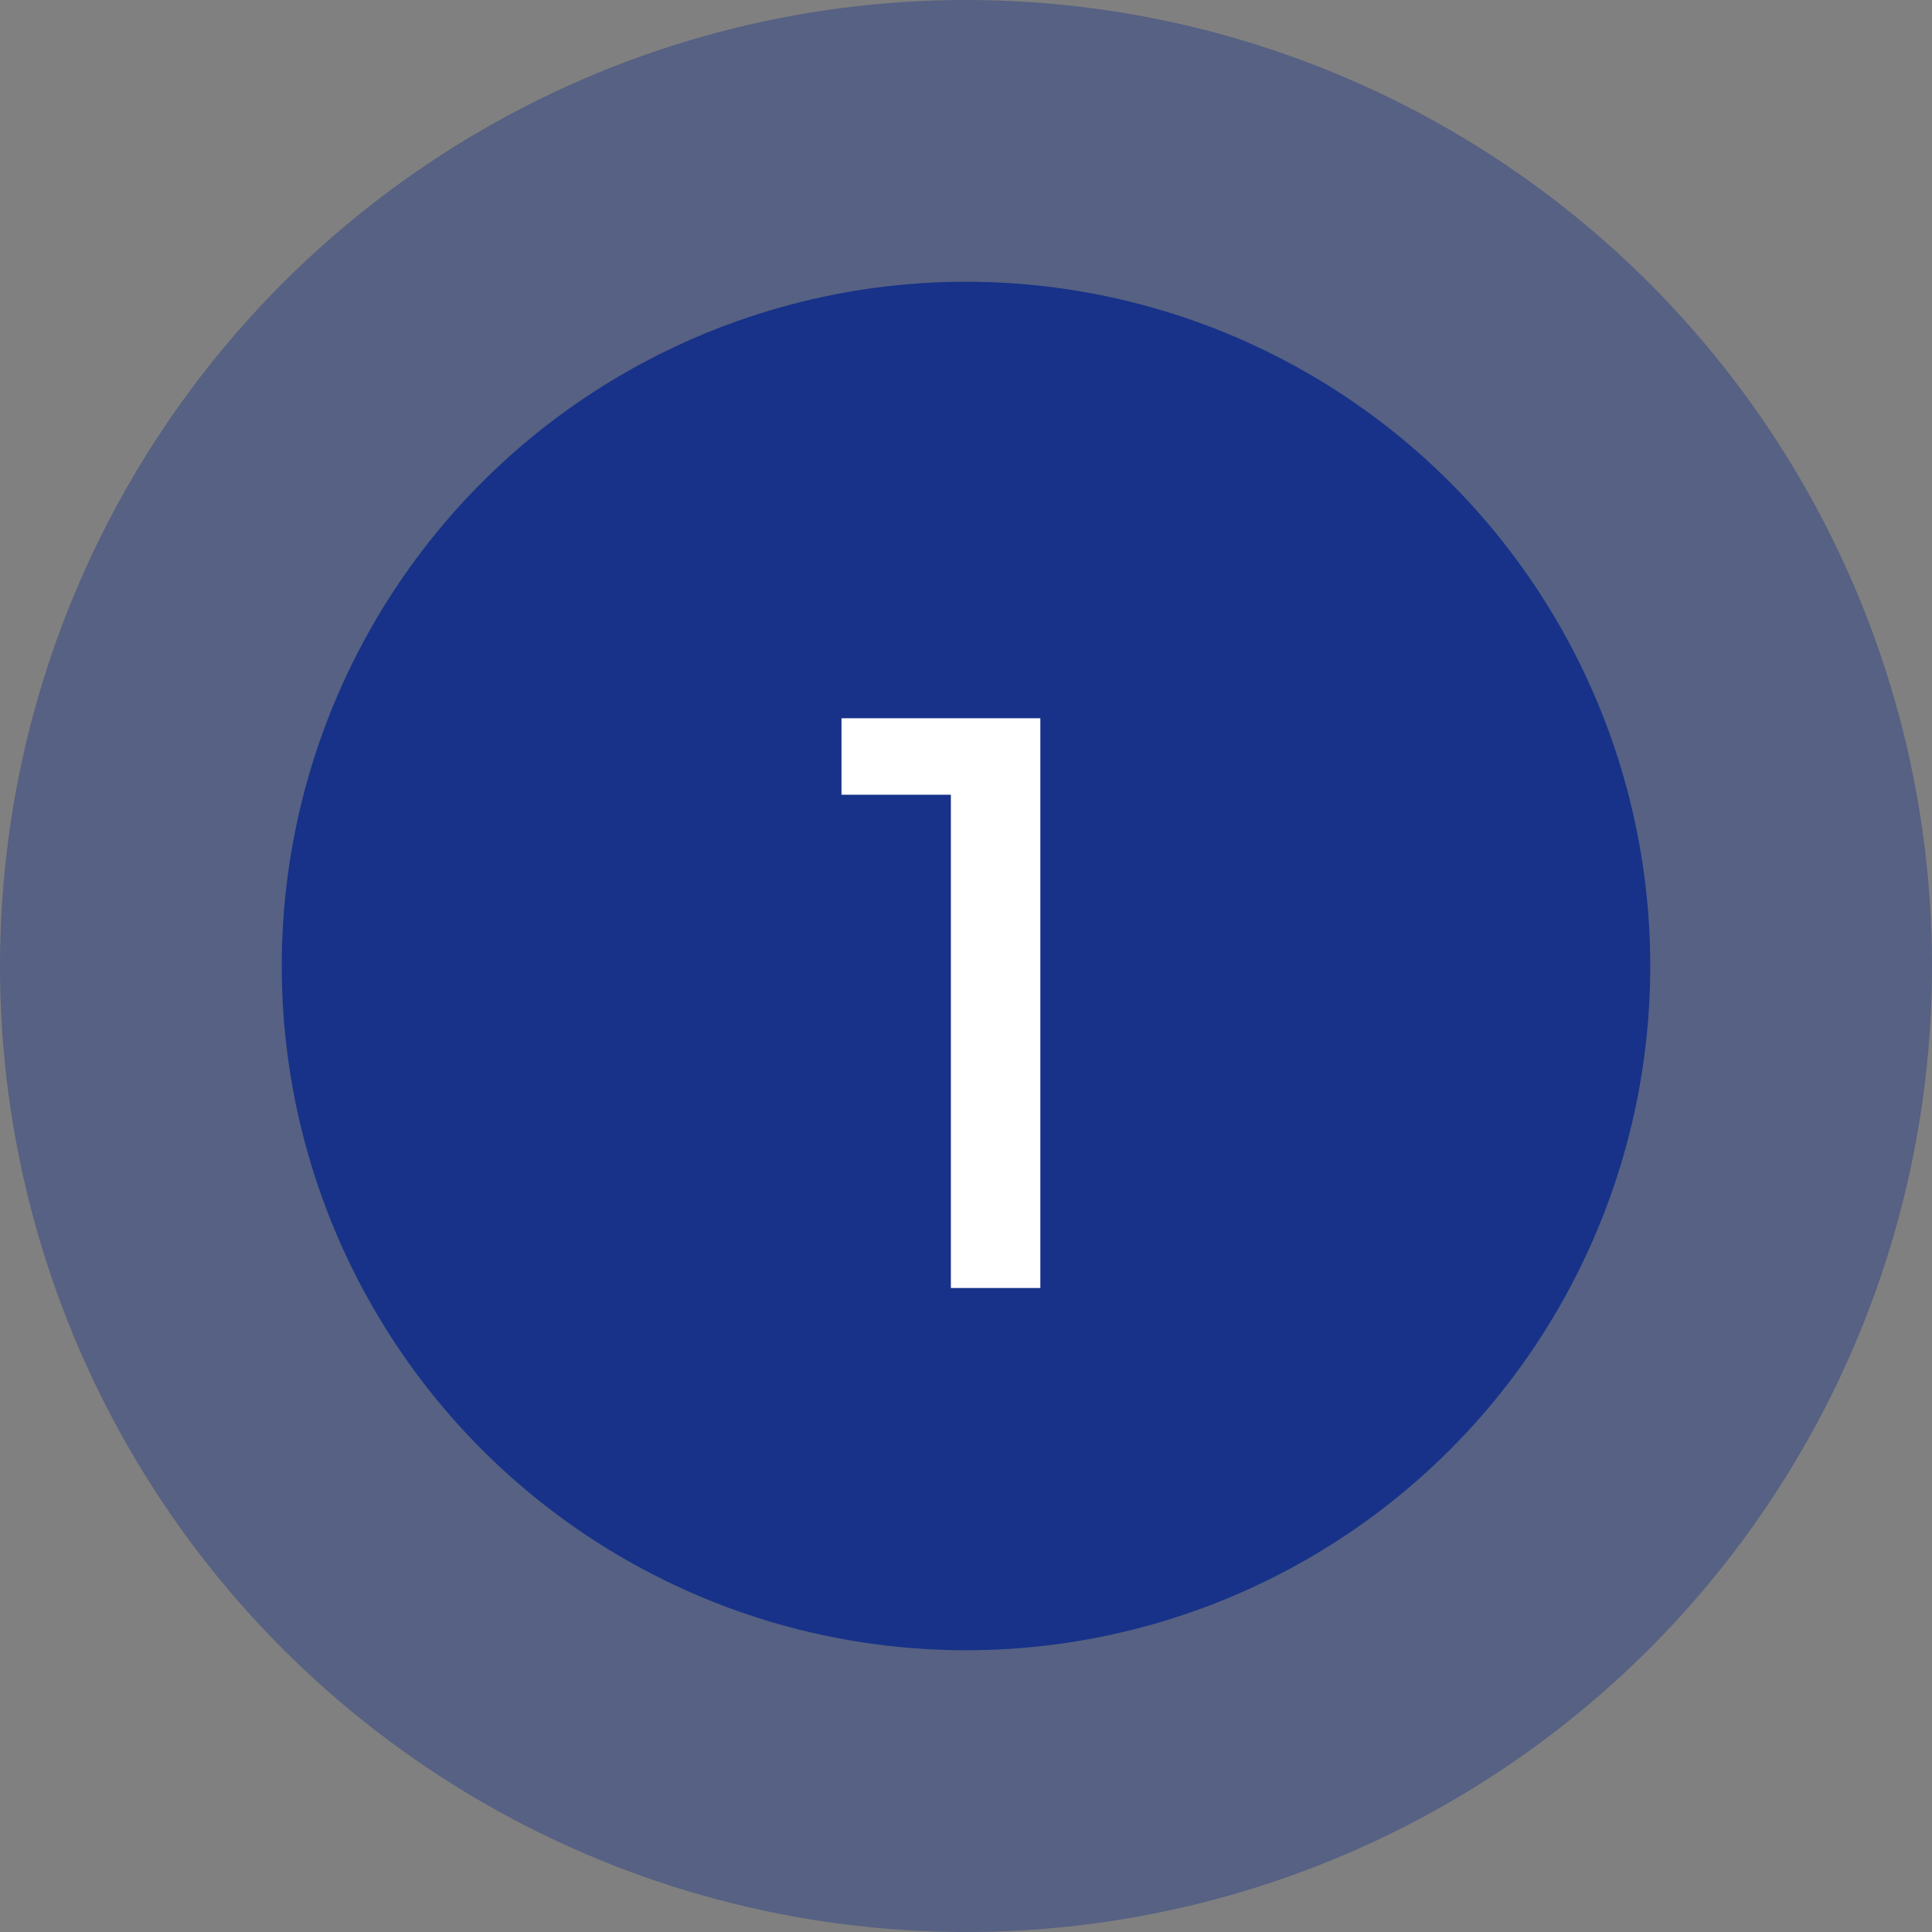 <svg xmlns="http://www.w3.org/2000/svg" width="96" height="96" viewBox="0 0 96 96" fill="none"><rect x="0" y="0" width="96" height="96" fill="#808080" stroke="none"/><circle cx="48" cy="48" r="48" fill="#173288" fill-opacity="0.4"></circle><circle cx="48" cy="48" r="34" fill="#173288"></circle><path d="M47.248 64V39.49H41.814V35.69H51.694V64H47.248Z" fill="white"></path></svg>